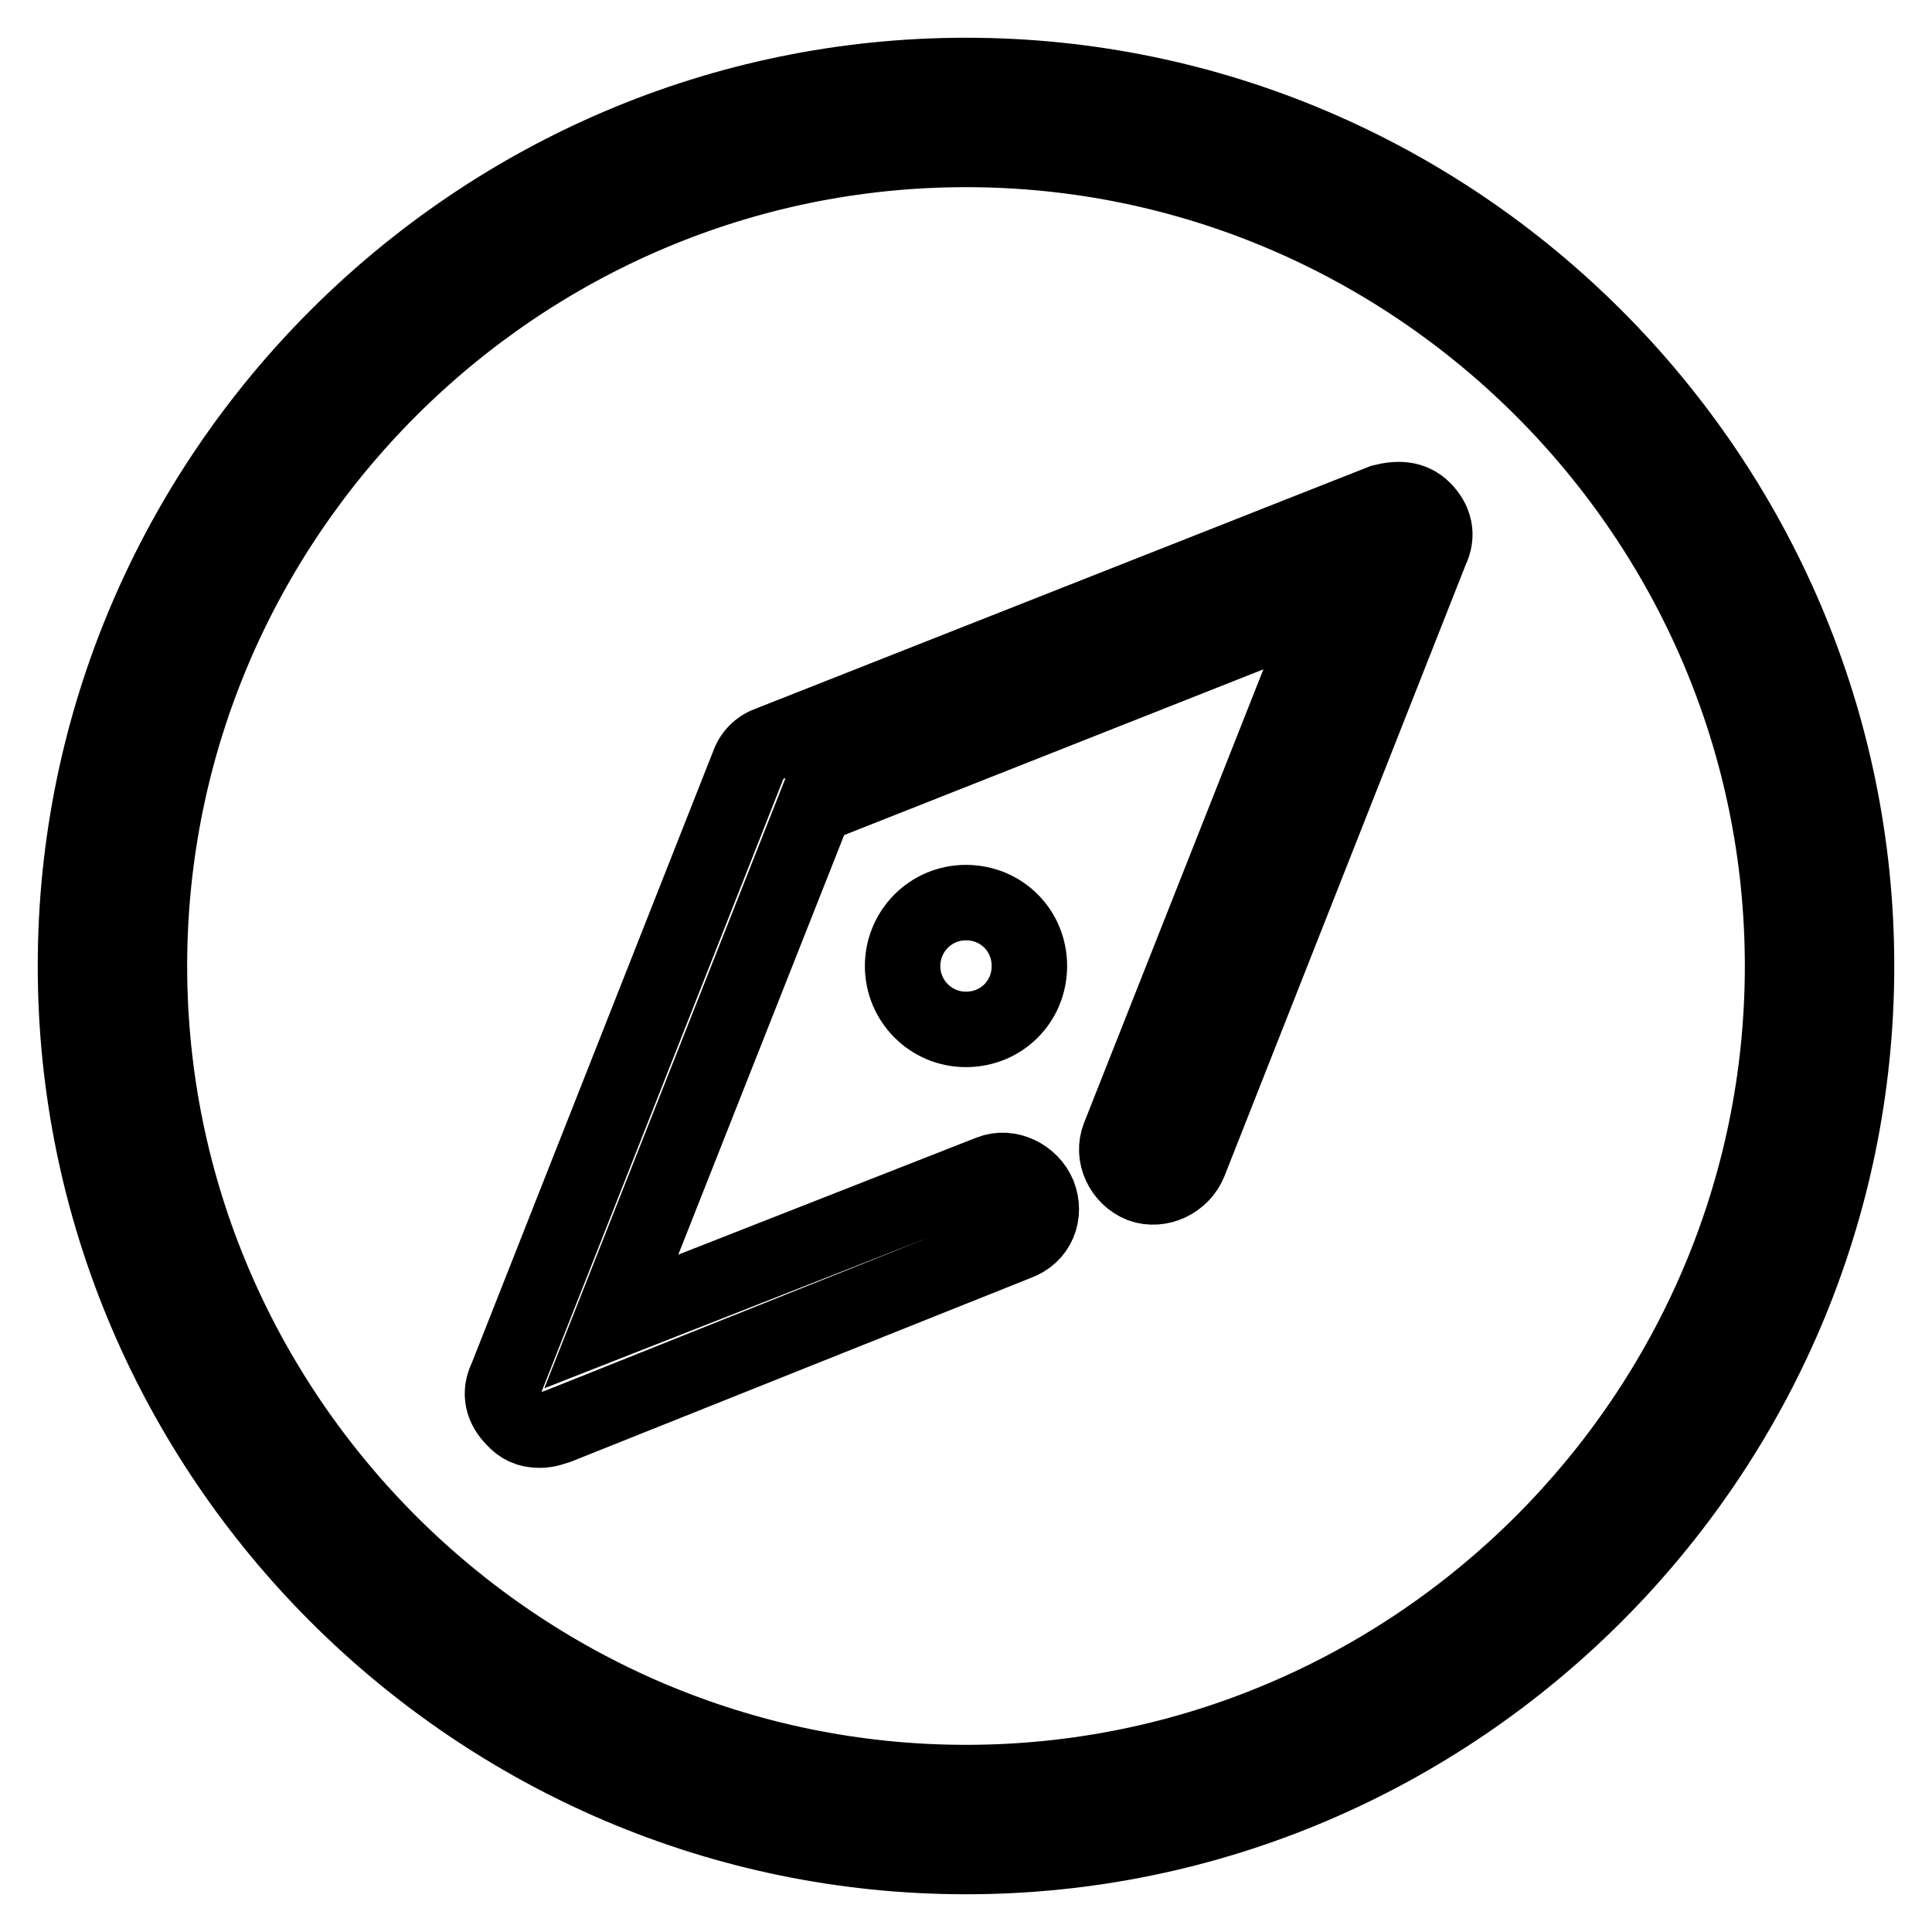 <?xml version="1.0" encoding="utf-8"?>
<!-- Svg Vector Icons : http://www.onlinewebfonts.com/icon -->
<!DOCTYPE svg PUBLIC "-//W3C//DTD SVG 1.1//EN" "http://www.w3.org/Graphics/SVG/1.1/DTD/svg11.dtd">
<svg version="1.1" xmlns="http://www.w3.org/2000/svg" xmlns:xlink="http://www.w3.org/1999/xlink" x="0px" y="0px" viewBox="0 0 256 256" enable-background="new 0 0 256 256" xml:space="preserve">
<g> <path stroke-width="10" fill-opacity="0" stroke="#000000"  d="M128,246c-64.9,0-118-53.1-118-118C10,63.1,63.1,10,128,10c64.9,0,118,53.1,118,118 C246,192.9,192.9,246,128,246z M128,19.8C68.5,19.8,19.8,68.5,19.8,128c0,59.5,48.7,108.2,108.2,108.2 c59.5,0,108.2-48.7,108.2-108.2C236.2,68.5,187.5,19.8,128,19.8z M71.5,189.5c-1.5,0-2.5-0.5-3.4-1.5c-1.5-1.5-2-3.4-1-5.4l32-81.1 c0.5-1.5,1.5-2.5,3-3l81.1-32c2-0.5,3.9-0.5,5.4,1c1.5,1.5,2,3.4,1,5.4l-32,81.1c-1,2.5-3.9,3.9-6.4,3c-2.5-1-3.9-3.9-2.9-6.4 l28-70.8l-68.3,27l-27,68.3l50.2-19.7c2.5-1,5.4,0.5,6.4,2.9c1,2.5,0,5.4-2.9,6.4L73.9,189C72.4,189.5,72,189.5,71.5,189.5z  M119.6,128c0,4.6,3.7,8.4,8.4,8.4s8.4-3.7,8.4-8.4s-3.7-8.4-8.4-8.4S119.6,123.4,119.6,128z"/></g>
</svg>